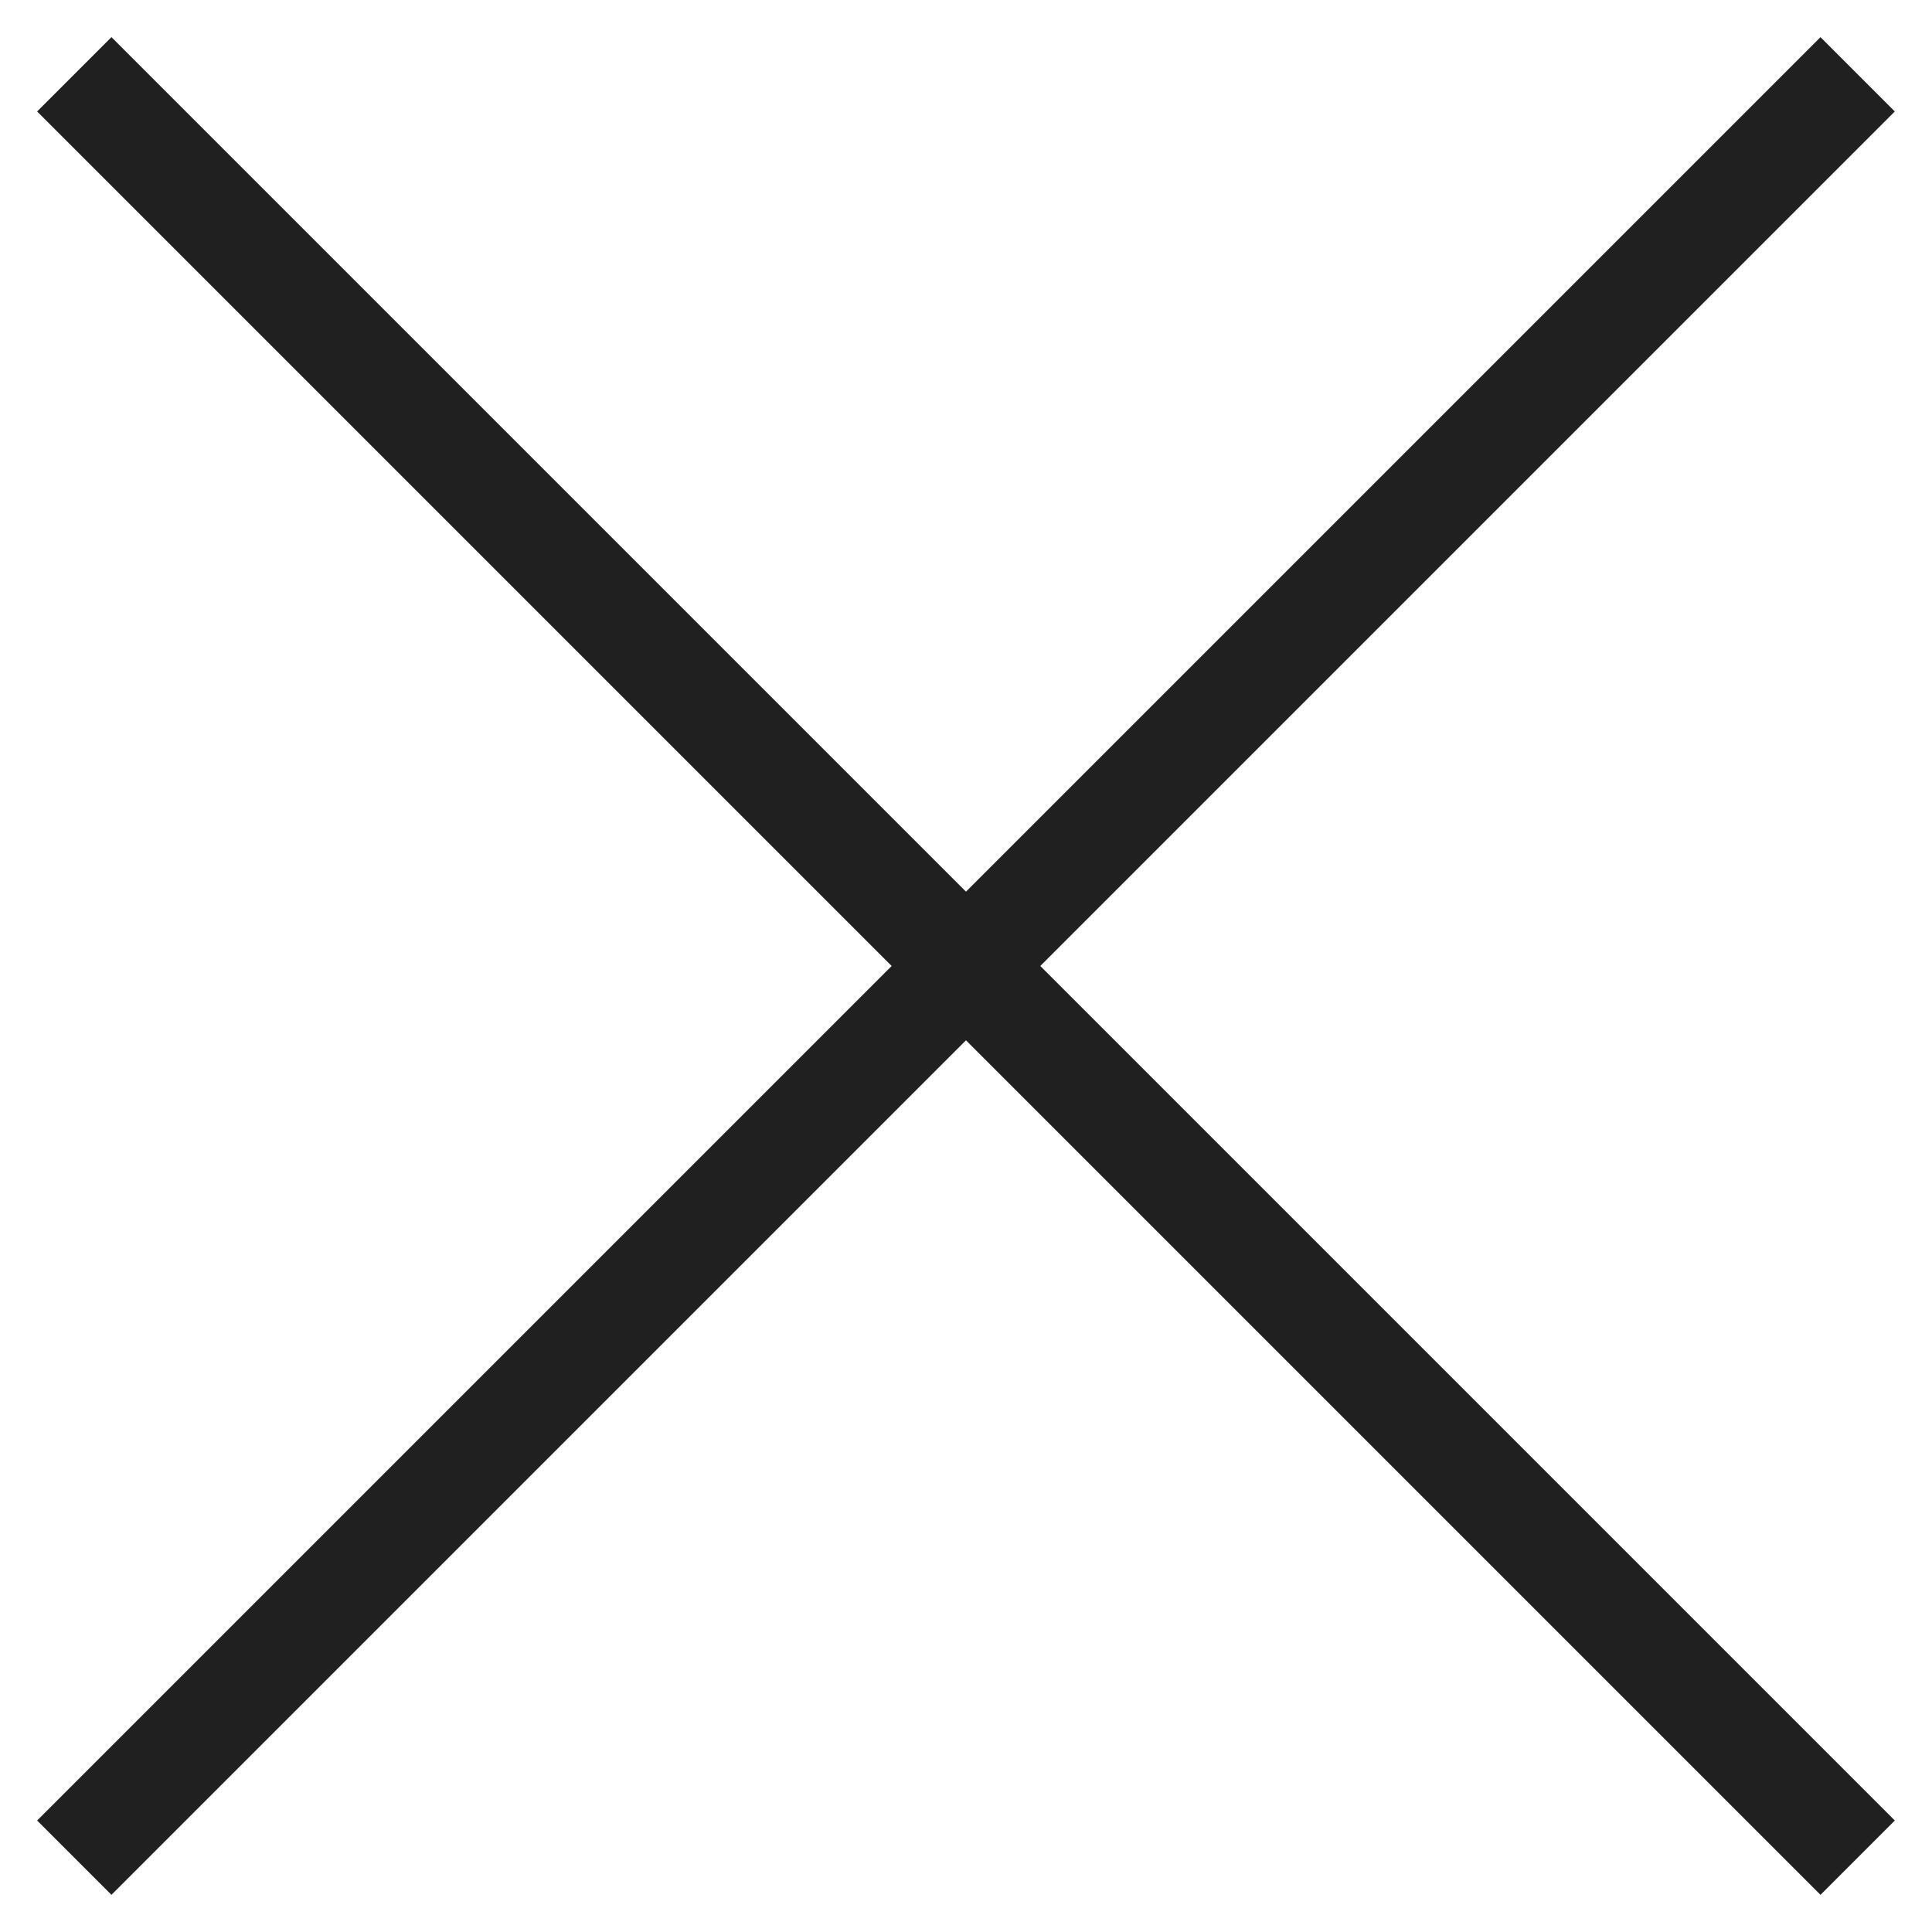 <svg xmlns="http://www.w3.org/2000/svg" width="18.385" height="18.385" viewBox="0 0 18.385 18.385">
  <g id="グループ_638" data-name="グループ 638" transform="translate(7.778 -6.364) rotate(45)">
    <line id="線_52" data-name="線 52" x2="24" transform="translate(0 10)" fill="none" stroke="#202020" stroke-width="1"/>
    <line id="線_53" data-name="線 53" x2="24" transform="translate(12 -2) rotate(90)" fill="none" stroke="#202020" stroke-width="1"/>
  </g>
</svg>
